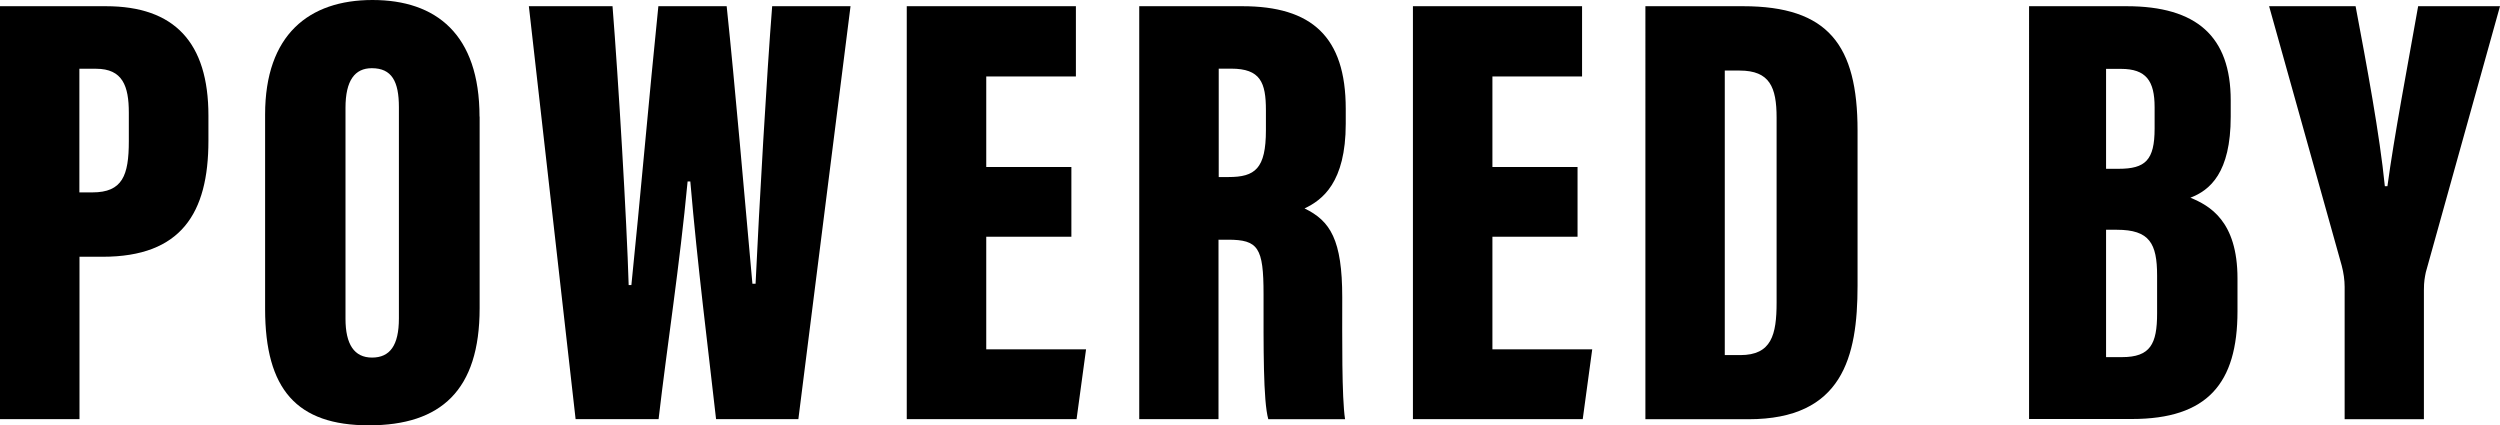 <?xml version="1.0" encoding="UTF-8"?><svg id="Layer_2" xmlns="http://www.w3.org/2000/svg" viewBox="0 0 221.42 37.67"><g id="Layer_1-2"><path d="M0,.55h9.38c6.07,0,9.08,3.21,9.08,9.69v2.23c0,6.41-2.42,10.27-9.36,10.27h-2.06v14.38H0V.55ZM7.04,17.04h1.14c2.67,0,3.23-1.5,3.23-4.54v-2.52c0-2.36-.55-3.89-2.9-3.89h-1.48v10.95Z"/><path d="M42.48,10.33v16.97c0,7.26-3.42,10.37-9.81,10.37s-9.19-3.19-9.19-10.3V10.14c0-7.06,3.88-10.14,9.51-10.14s9.48,3.03,9.48,10.33ZM30.6,9.54v18.69c0,2.26.77,3.44,2.35,3.44s2.38-1.07,2.38-3.47V9.49c0-2.28-.63-3.45-2.4-3.45-1.5,0-2.33,1.08-2.33,3.51Z"/><path d="M50.98,37.12L46.84.55h7.41c.52,6.54,1.26,18.93,1.43,24.7h.24c.74-7.16,1.61-17.12,2.39-24.7h6.05c.75,7.15,1.59,16.97,2.28,24.58h.28c.32-6.82.99-18.53,1.47-24.58h6.94l-4.62,36.57h-7.29c-.72-6.42-1.63-13.49-2.28-21.05h-.24c-.7,7.44-1.8,14.44-2.57,21.05h-7.35Z"/><path d="M94.89,20.97h-7.54v9.97h8.84l-.84,6.18h-15.04V.55h14.98v6.22h-7.94v8.02h7.54v6.18Z"/><path d="M107.92,21.22v15.9h-7.02V.55h9.13c6.13,0,9.16,2.69,9.16,9.09v1.32c0,5.21-2.08,6.76-3.65,7.5,2.28,1.1,3.34,2.77,3.34,7.88,0,3.53-.05,8.87.25,10.79h-6.8c-.46-1.65-.42-6.42-.42-11.08,0-4.12-.47-4.82-3.15-4.82h-.83ZM107.94,15.68h.87c2.35,0,3.31-.74,3.31-4.15v-1.77c0-2.46-.49-3.68-3.08-3.68h-1.1v9.59Z"/><path d="M139.72,20.97h-7.54v9.97h8.84l-.84,6.18h-15.04V.55h14.98v6.22h-7.94v8.02h7.54v6.18Z"/><path d="M145.73.55h8.65c7.54,0,10.14,3.44,10.14,11.01v13.75c0,6.3-1.33,11.82-9.66,11.82h-9.13V.55ZM152.77,31.45h1.37c2.76,0,3.21-1.8,3.21-4.65V10.42c0-2.7-.61-4.17-3.27-4.17h-1.32v25.2Z"/><path d="M179.7.55h8.65c6.21,0,9.22,2.69,9.22,8.34v1.45c0,4.96-1.84,6.51-3.57,7.17,1.69.7,4.17,2.05,4.17,7.15v2.91c0,6.39-2.67,9.54-9.35,9.54h-9.11V.55ZM187.64,14.95c2.37,0,3.19-.76,3.19-3.56v-1.89c0-2.34-.75-3.4-2.98-3.4h-1.32v8.85h1.11ZM186.53,31.63h1.41c2.51,0,3.11-1.16,3.11-3.87v-3.36c0-2.84-.67-4.05-3.56-4.05h-.96v11.27Z"/><path d="M207.66,37.12v-11.71c0-.59-.09-1.25-.26-1.89l-6.43-22.97h7.66c.99,5.27,2.13,11.33,2.59,15.94h.23c.59-4.38,1.77-10.57,2.72-15.94h7.25l-6.57,23.56c-.09.45-.17.81-.17,1.58v11.44h-7.02Z"/></g></svg>